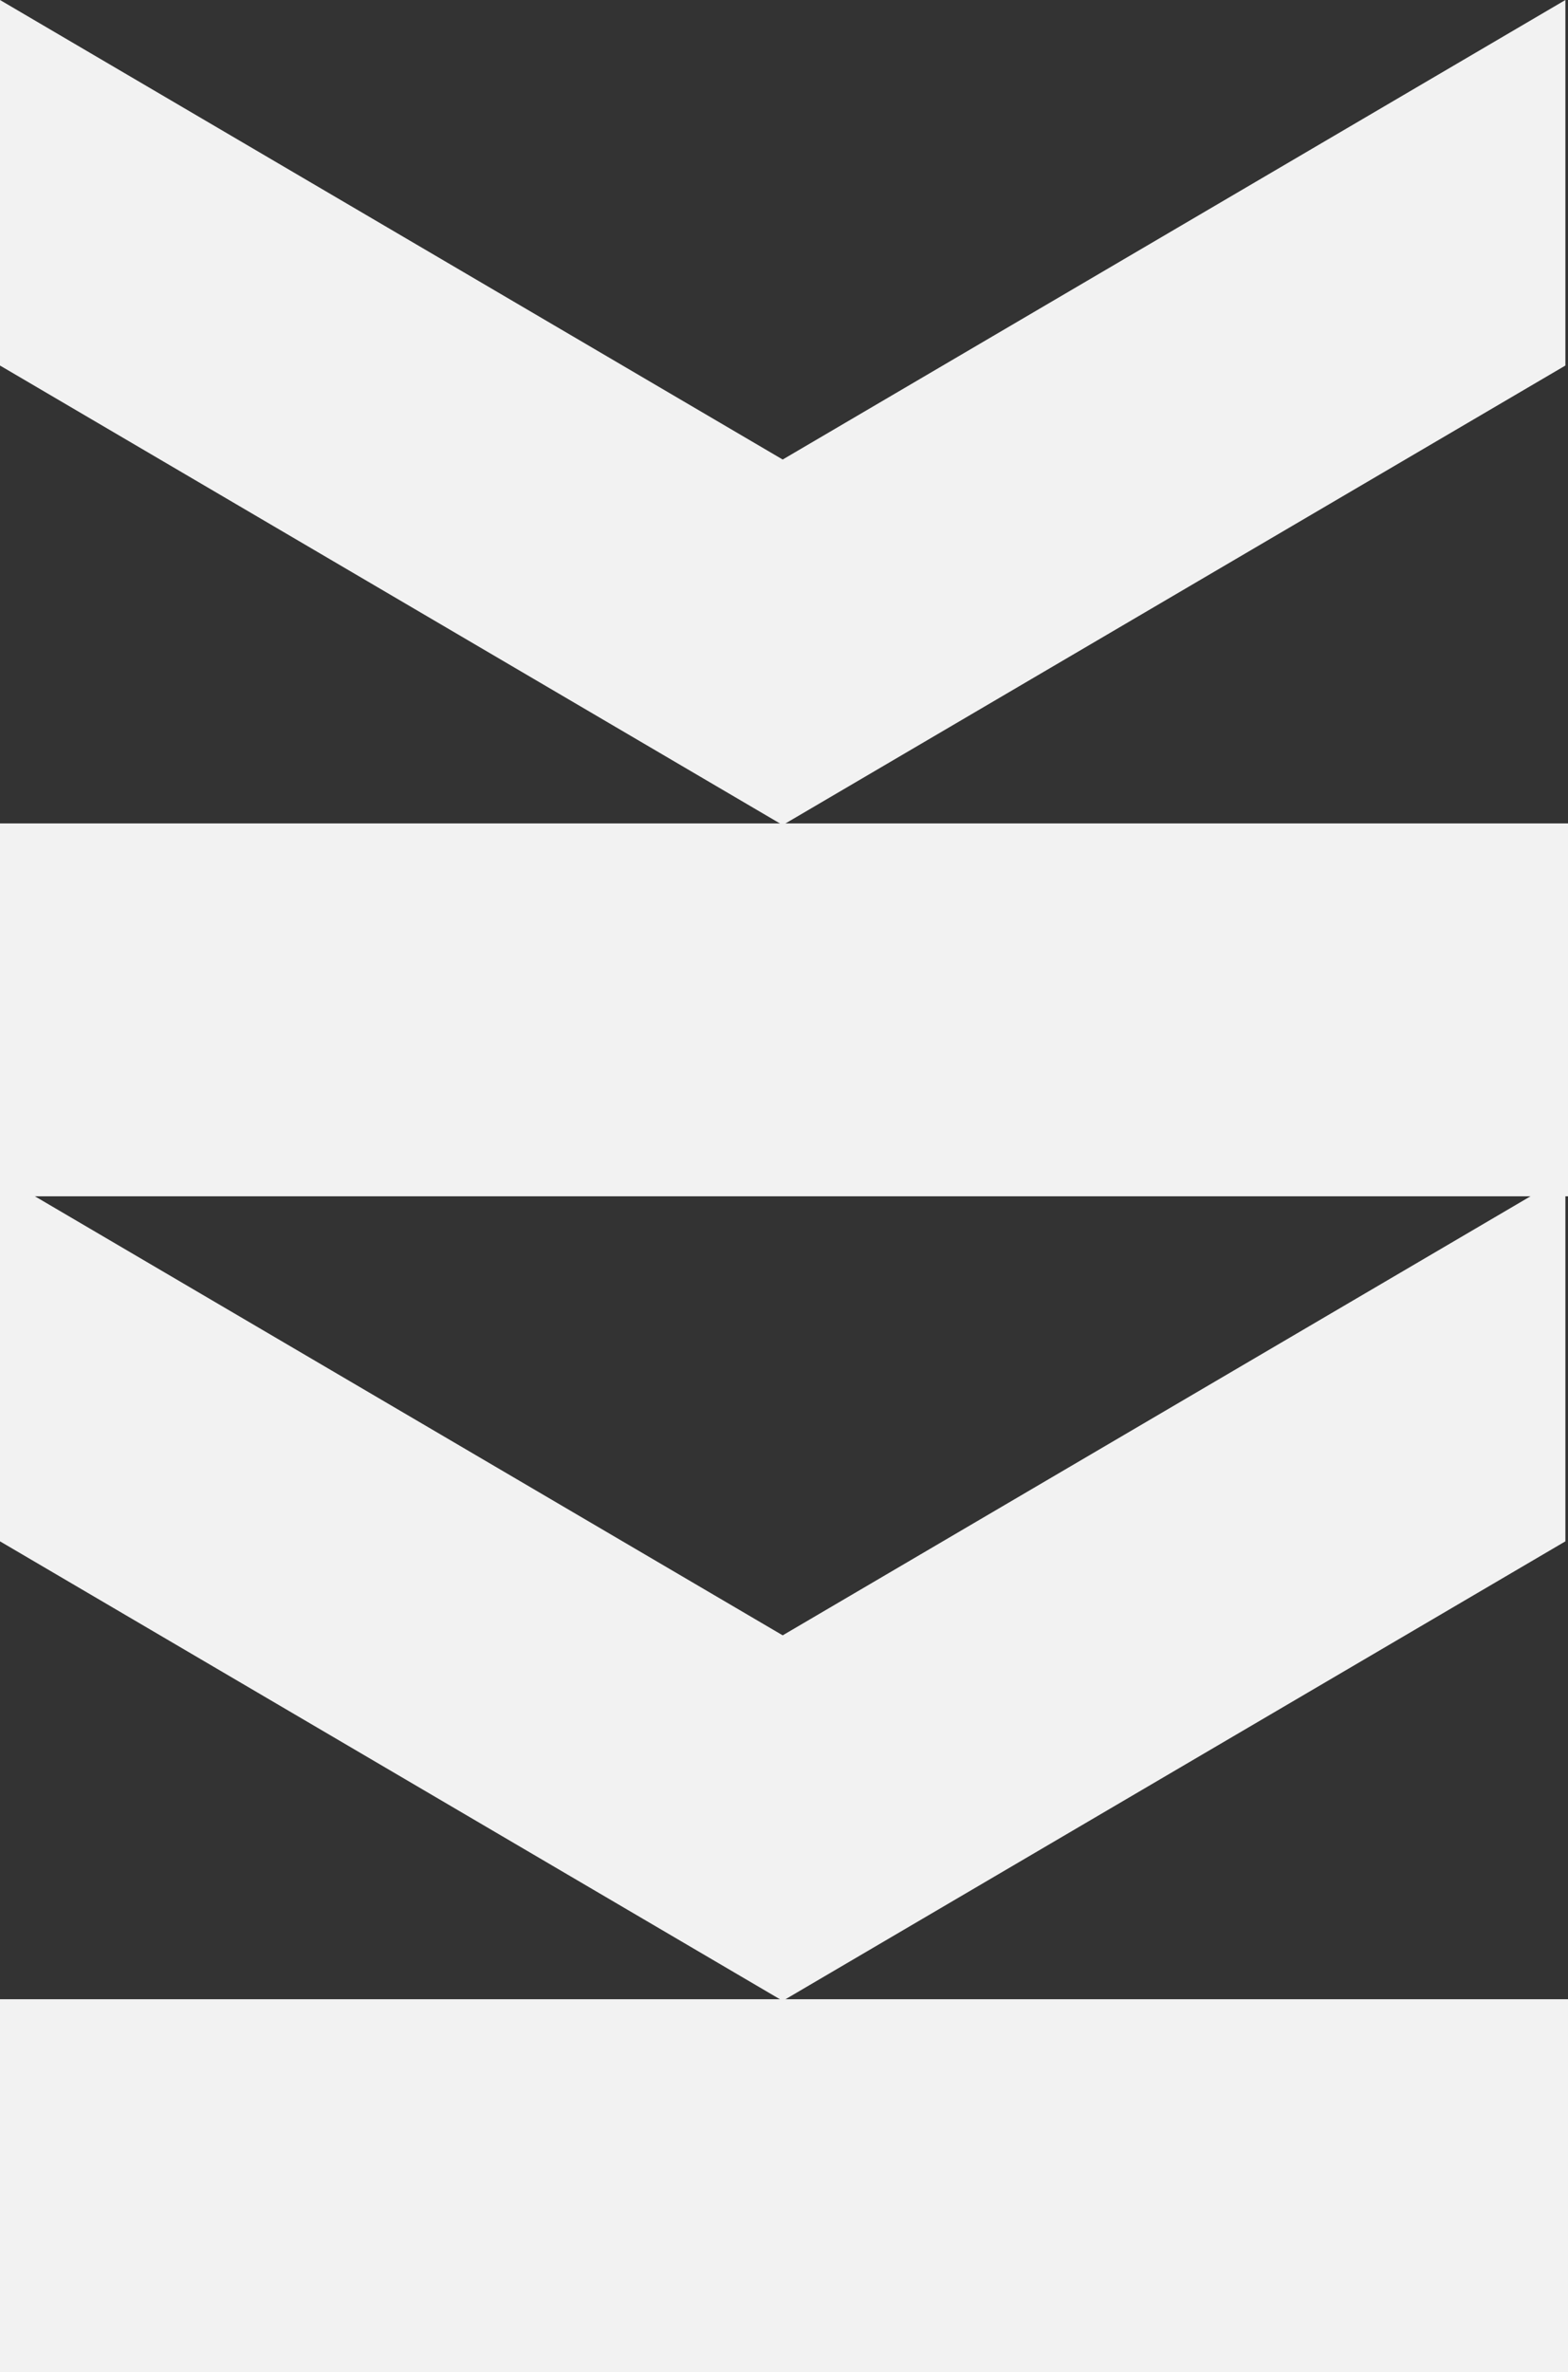 <svg xmlns="http://www.w3.org/2000/svg" width="400.591" height="605.561" viewBox="0 0 400.591 605.561">
  <rect x="0" y="0" width="400.591" height="605.561" fill="#333333" stroke="none"/>
  <g id="Group_569" data-name="Group 569" transform="translate(19014.813 5497.445)">
    <g id="Group_523" data-name="Group 523" transform="translate(-19014.813 -5497.445)">
      <path id="Path_1123" data-name="Path 1123" d="M210.627,0H117.311L0,199.962,117.311,399.924h93.316L93.316,199.962Z" transform="translate(0 210.627) rotate(-90)" fill="#f2f2f2"/>
      <rect id="Rectangle_215" data-name="Rectangle 215" width="95.19" height="400.591" transform="translate(0 305.397) rotate(-90)" fill="#f2f2f2"/>
    </g>
    <g id="Group_524" data-name="Group 524" transform="translate(-19014.813 -5197.281)">
      <path id="Path_1123-2" data-name="Path 1123" d="M210.627,0H117.311L0,199.962,117.311,399.924h93.316L93.316,199.962Z" transform="translate(0 210.627) rotate(-90)" fill="#f2f2f2"/>
      <rect id="Rectangle_215-2" data-name="Rectangle 215" width="95.19" height="400.591" transform="translate(0 305.397) rotate(-90)" fill="#f2f2f2"/>
    </g>
  </g>
</svg>
